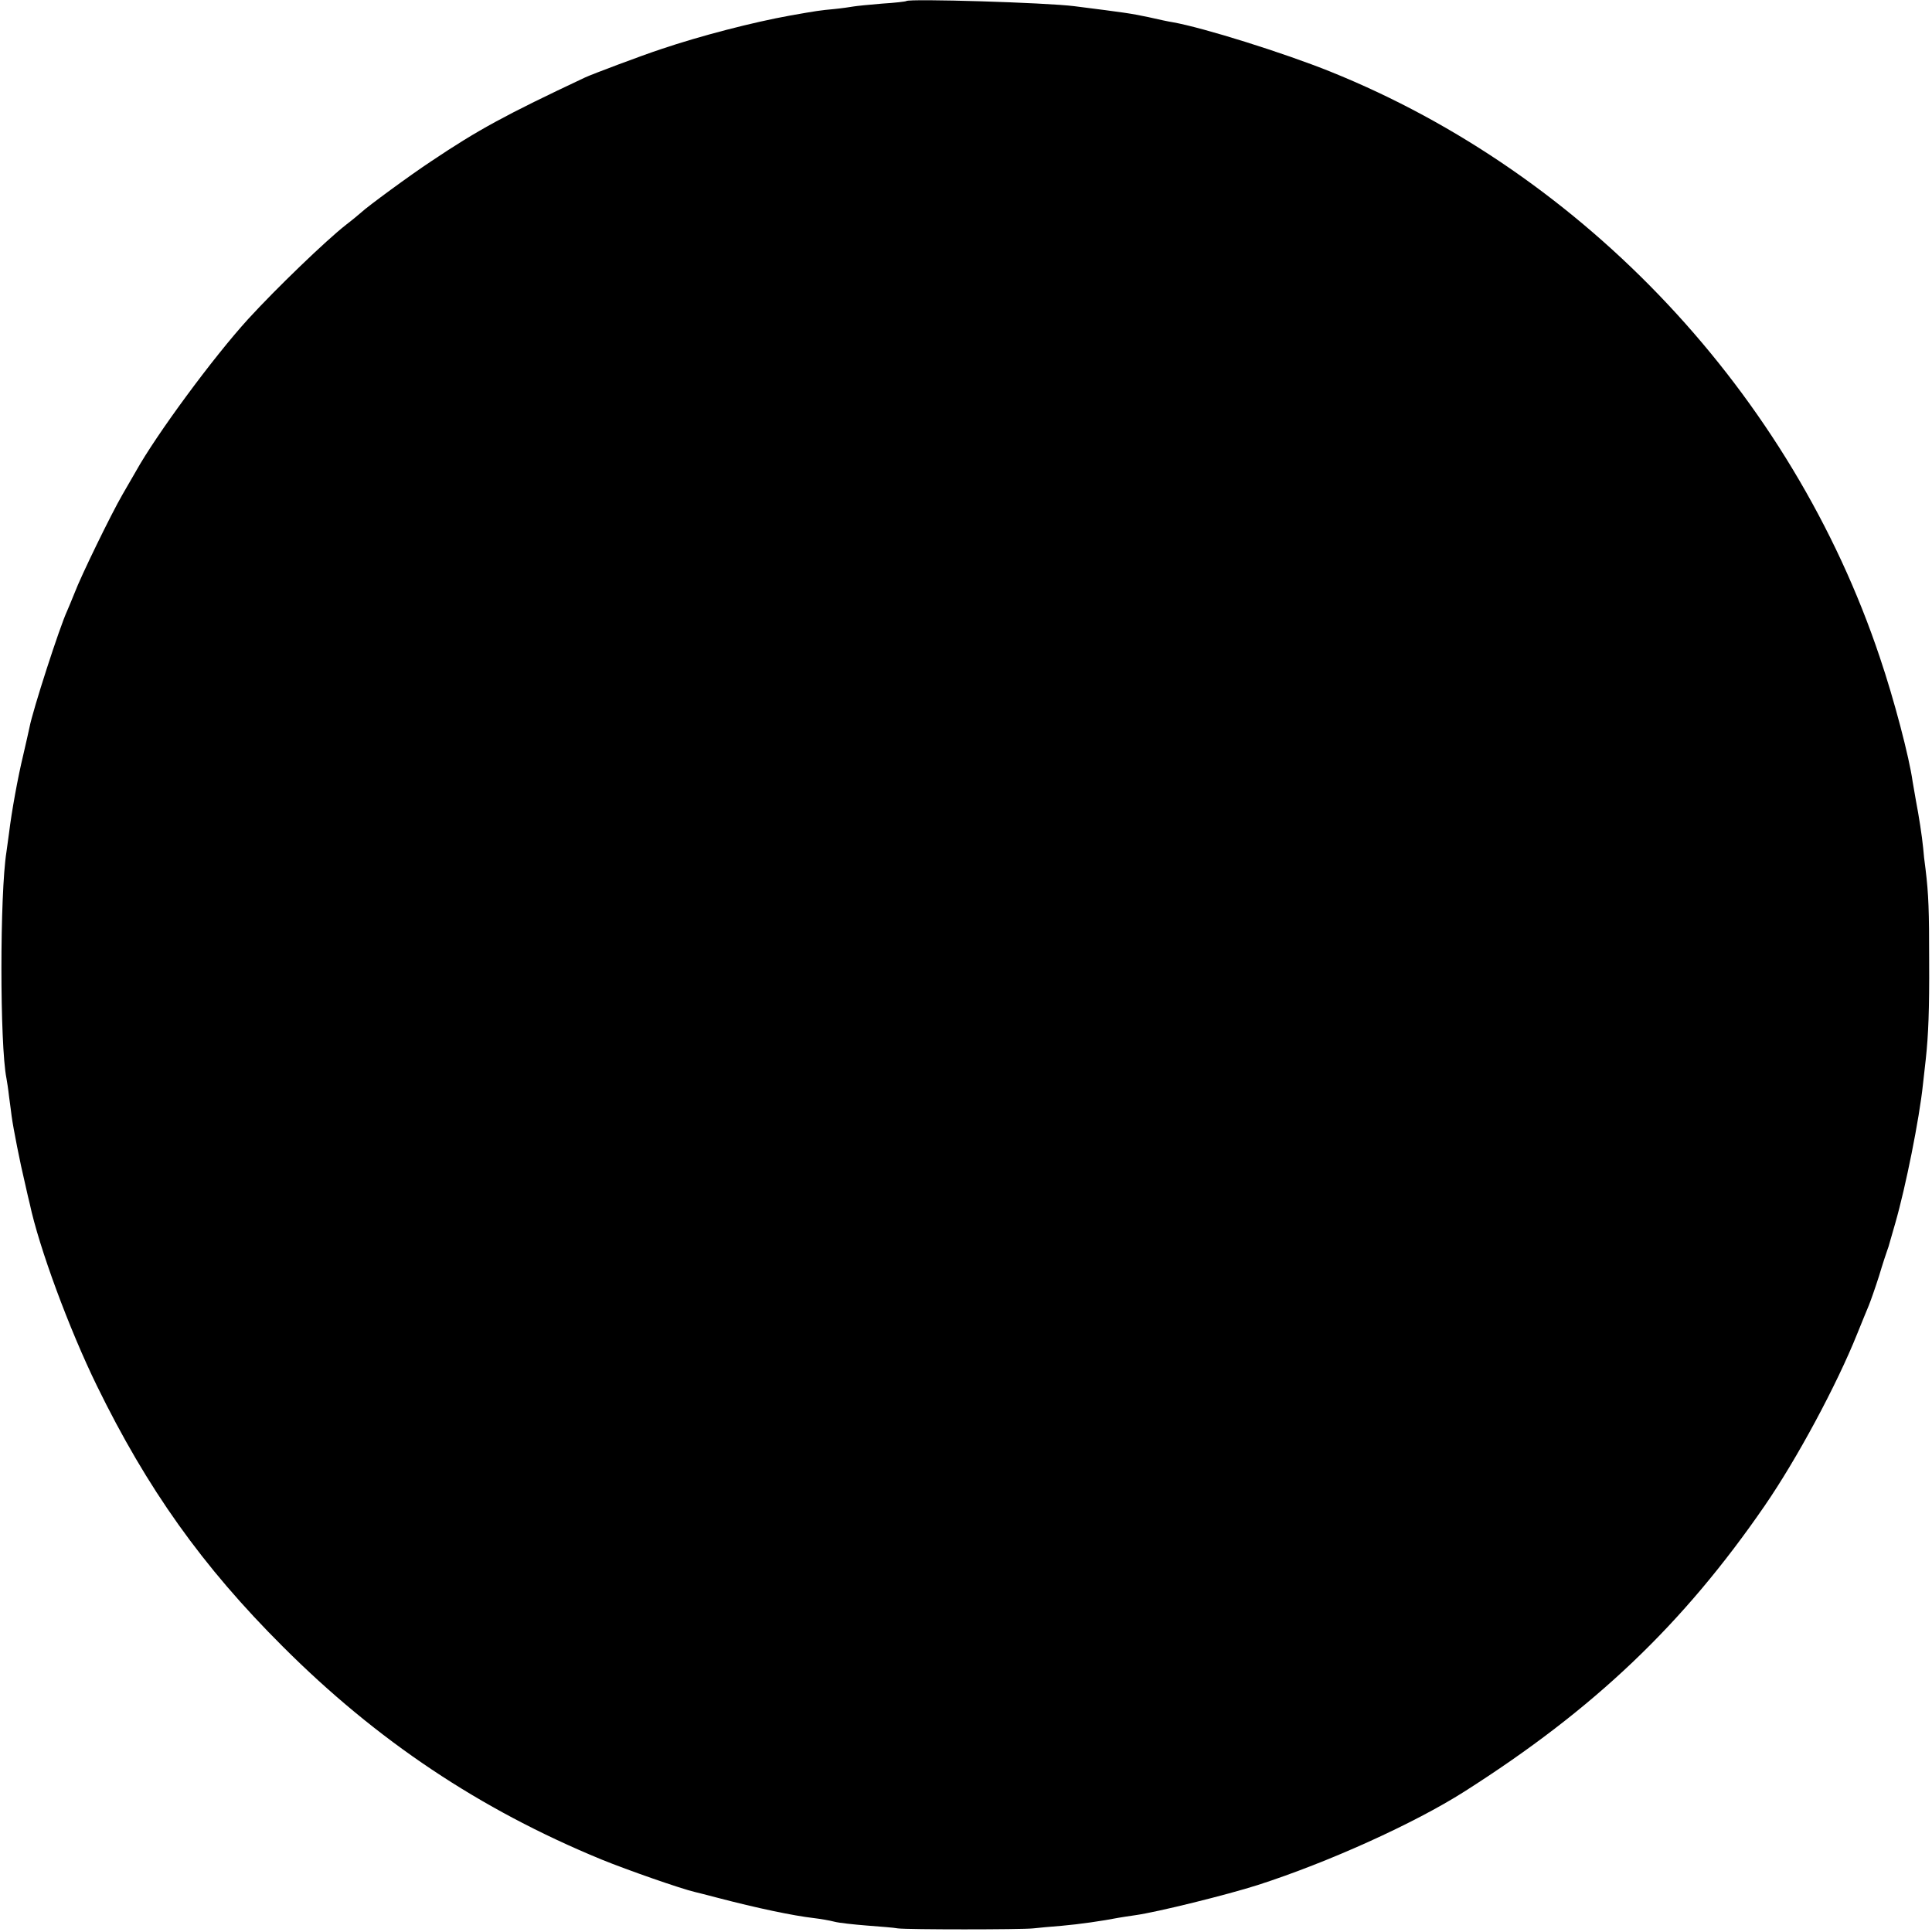 <?xml version="1.0" standalone="no"?>
<!DOCTYPE svg PUBLIC "-//W3C//DTD SVG 20010904//EN"
 "http://www.w3.org/TR/2001/REC-SVG-20010904/DTD/svg10.dtd">
<svg version="1.0" xmlns="http://www.w3.org/2000/svg"
 width="748pt" height="748pt" viewBox="0 0 748 748"
 preserveAspectRatio="xMidYMid meet">
<g transform="translate(0,748) scale(0.1,-0.1)"
fill="#000000" stroke="none">
<path d="M3509 7476 c-2 -2 -44 -7 -94 -10 -49 -4 -98 -9 -110 -11 -11 -2 -45
-7 -75 -10 -55 -5 -68 -7 -170 -25 -145 -26 -349 -79 -500 -130 -73 -24 -270
-98 -295 -110 -308 -145 -413 -202 -595 -324 -79 -52 -248 -176 -271 -198 -8
-7 -34 -29 -59 -48 -78 -61 -272 -248 -379 -365 -135 -148 -356 -448 -435
-590 -9 -16 -33 -57 -52 -90 -44 -76 -160 -314 -185 -380 -11 -27 -24 -59 -29
-70 -29 -62 -134 -387 -146 -452 -3 -13 -13 -60 -24 -106 -21 -87 -45 -219
-55 -302 -4 -27 -8 -60 -10 -73 -26 -163 -26 -747 0 -877 2 -11 7 -42 10 -70
4 -27 8 -62 10 -76 6 -46 34 -187 51 -257 8 -37 17 -74 19 -82 36 -170 153
-486 260 -705 195 -399 408 -699 720 -1010 364 -364 762 -630 1233 -824 103
-42 310 -114 362 -126 8 -2 49 -12 90 -23 149 -39 291 -69 370 -78 25 -3 61
-9 80 -14 19 -5 76 -11 126 -15 51 -4 105 -8 120 -11 36 -5 477 -5 524 0 19 2
69 7 110 10 69 6 159 19 220 31 13 2 42 7 65 10 86 12 356 79 475 117 273 88
605 238 800 362 503 320 846 647 1162 1106 126 183 279 468 358 665 18 44 38
94 45 110 7 17 25 68 40 115 14 47 29 92 32 100 3 8 7 20 8 25 2 6 12 42 23
80 40 139 93 403 107 537 3 29 8 73 11 98 10 93 14 191 13 380 0 193 -2 257
-14 355 -4 28 -8 64 -9 80 -5 51 -17 127 -28 184 -5 30 -11 64 -13 75 -13 94
-72 319 -127 481 -341 1019 -1139 1870 -2128 2268 -179 72 -491 170 -610 191
-14 2 -56 11 -95 20 -73 15 -81 16 -285 42 -109 14 -640 30 -651 20z"/>
</g>
</svg>
